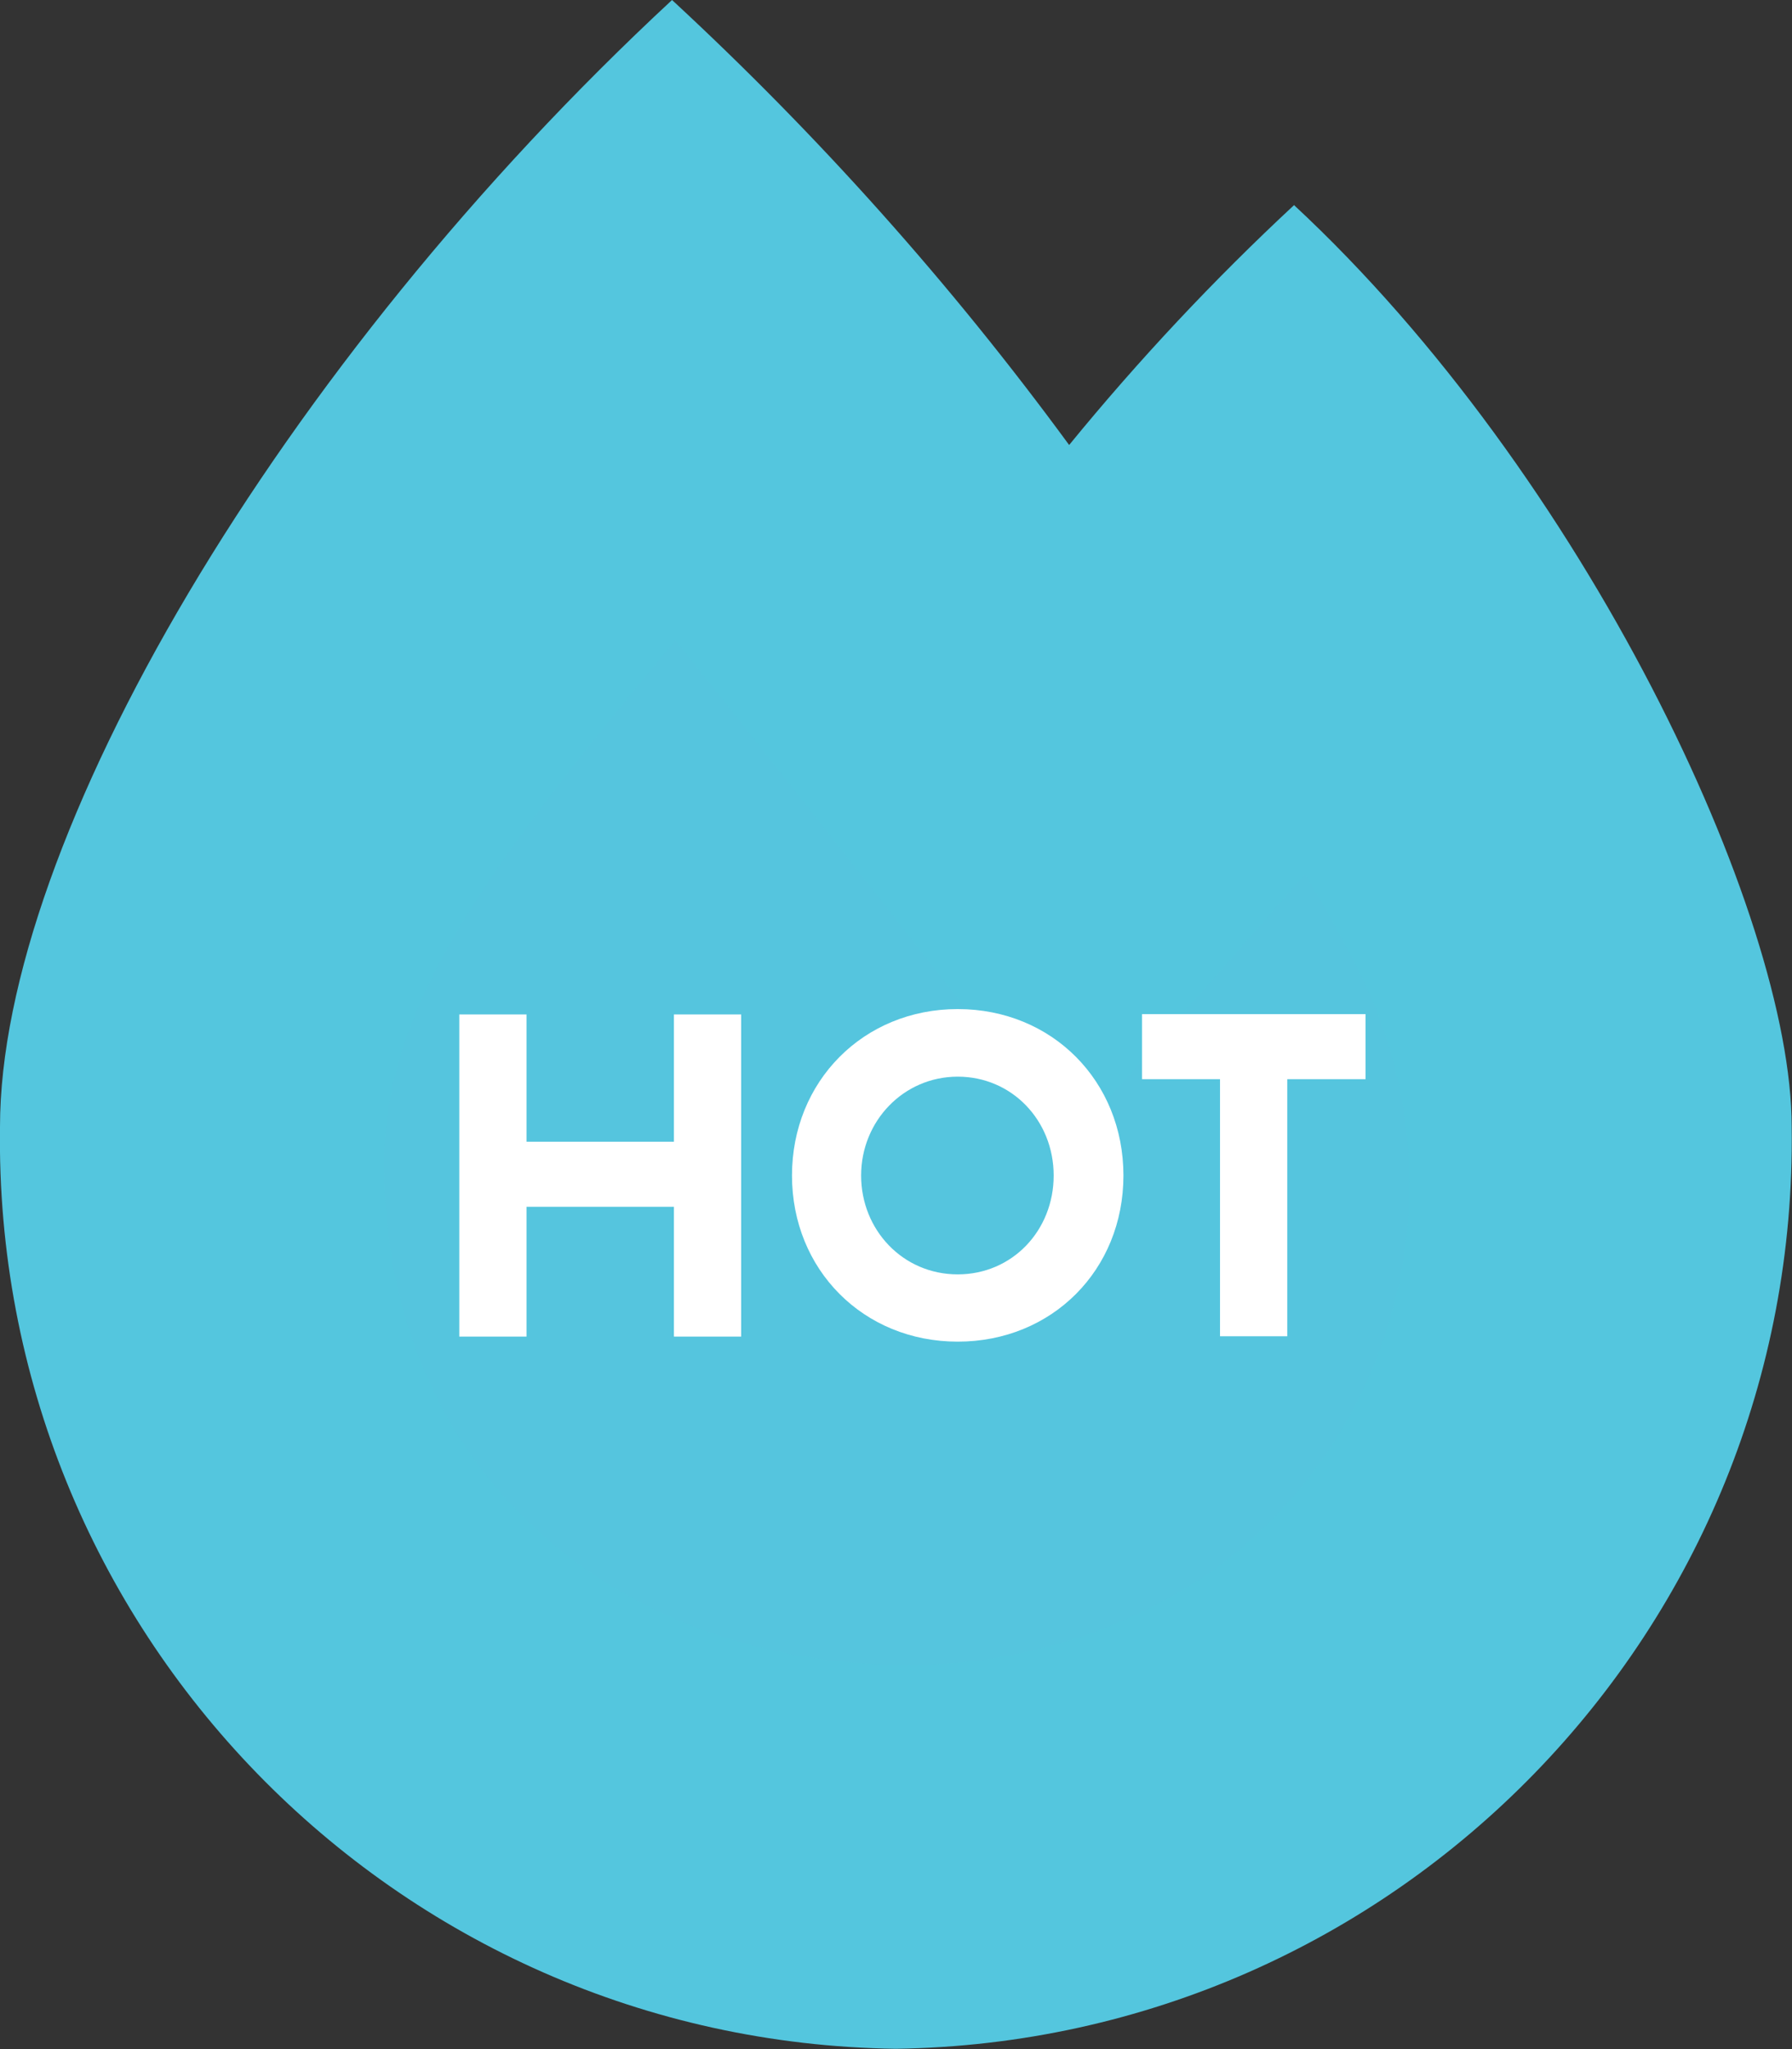 <?xml version="1.0" encoding="UTF-8"?>
<svg id="Layer_2" data-name="Layer 2" xmlns="http://www.w3.org/2000/svg" width="56.77" height="64.88" viewBox="0 0 56.77 64.88">
	<rect x="0" y="0" width="56.77" height="64.88" fill="#333333" stroke="none"/>
	<defs>
		<style>
			.cls-1 {
			isolation: isolate;
			}

			.cls-2 {
			fill: #54c6de;
			}

			.cls-2, .cls-3, .cls-4, .cls-5 {
			stroke-width: 0px;
			}

			.cls-3 {
			fill: #707070;
			}

			.cls-4 {
			fill: #55c5de;
			}

			.cls-5 {
			fill: #fff;
			}
		</style>
	</defs>
	<g id="Layer_1-2" data-name="Layer 1">
		<g id="HOT_BLUE" data-name="HOT BLUE">
			<g id="Group_29" data-name="Group 29">
				<g id="Ellipse_20" data-name="Ellipse 20">
					<path class="cls-4" d="m28.53,56.32c-2.4,0-4.72-.5-6.91-1.5-2.12-.96-4.02-2.34-5.65-4.09-1.64-1.76-2.92-3.81-3.82-6.09-.93-2.36-1.4-4.87-1.4-7.46s.47-5.1,1.4-7.46c.9-2.28,2.18-4.33,3.82-6.09,1.63-1.76,3.54-3.13,5.65-4.09,2.19-.99,4.51-1.5,6.91-1.5s4.72.5,6.91,1.5c2.12.96,4.02,2.34,5.65,4.09,1.64,1.76,2.92,3.8,3.82,6.09.93,2.36,1.4,4.87,1.4,7.46s-.47,5.1-1.4,7.46c-.9,2.28-2.18,4.33-3.82,6.09-1.63,1.76-3.54,3.13-5.65,4.09-2.19.99-4.51,1.5-6.91,1.5Z"/>
					<path class="cls-3" d="m28.53,18.54c-4.6,0-8.93,1.93-12.2,5.43-1.59,1.71-2.85,3.71-3.72,5.93-.91,2.3-1.37,4.75-1.37,7.28s.46,4.97,1.37,7.28c.87,2.22,2.13,4.22,3.72,5.93,3.26,3.5,7.59,5.43,12.2,5.43s8.93-1.93,12.2-5.43c1.59-1.71,2.85-3.71,3.72-5.93.91-2.3,1.37-4.75,1.37-7.28s-.46-4.97-1.37-7.28c-.87-2.22-2.13-4.22-3.72-5.93-3.26-3.5-7.59-5.43-12.2-5.43m0-1c10.1,0,18.28,8.79,18.28,19.64s-8.19,19.64-18.28,19.64-18.28-8.79-18.28-19.64,8.19-19.64,18.28-19.64Z"/>
				</g>
				<path id="fire-alt-solid" class="cls-2" d="m41,6.49c-2.55,2.37-4.93,4.91-7.13,7.6-3.73-5.09-7.94-9.8-12.58-14.09C8.84,11.55,0,26.6,0,35.68c-.22,15.9,12.49,28.97,28.38,29.19,15.9-.23,28.6-13.3,28.38-29.19,0-6.75-6.59-20.67-15.77-29.19h0Zm-2.47,43.17c-2.87,2-6.29,3.07-9.78,3.06-9.14,0-16.58-6.05-16.58-15.87,0-4.89,3.08-9.2,9.22-16.57.88,1.01,12.52,15.88,12.52,15.88l7.43-8.48c.53.86,1,1.72,1.43,2.53,3.65,6.63,1.84,14.93-4.24,19.44h0Z"/>
			</g>
			<g id="HOT" class="cls-1">
				<g class="cls-1">
					<path class="cls-5" d="m21.35,38.21h-4.67v4.11h-2.13v-10.2h2.13v4.03h4.67v-4.03h2.13v10.2h-2.13v-4.11Z"/>
					<path class="cls-5" d="m30.34,31.95c2.99,0,5.25,2.28,5.25,5.27s-2.26,5.26-5.25,5.26-5.25-2.28-5.25-5.26,2.26-5.27,5.25-5.27Zm0,8.4c1.73,0,3.04-1.39,3.04-3.13s-1.32-3.13-3.04-3.13-3.06,1.41-3.06,3.13,1.32,3.13,3.06,3.13Z"/>
					<path class="cls-5" d="m38.65,34.17h-2.47v-2.06h7.08v2.06h-2.48v8.14h-2.13v-8.14Z"/>
				</g>
			</g>
		</g>
	</g>
</svg>
